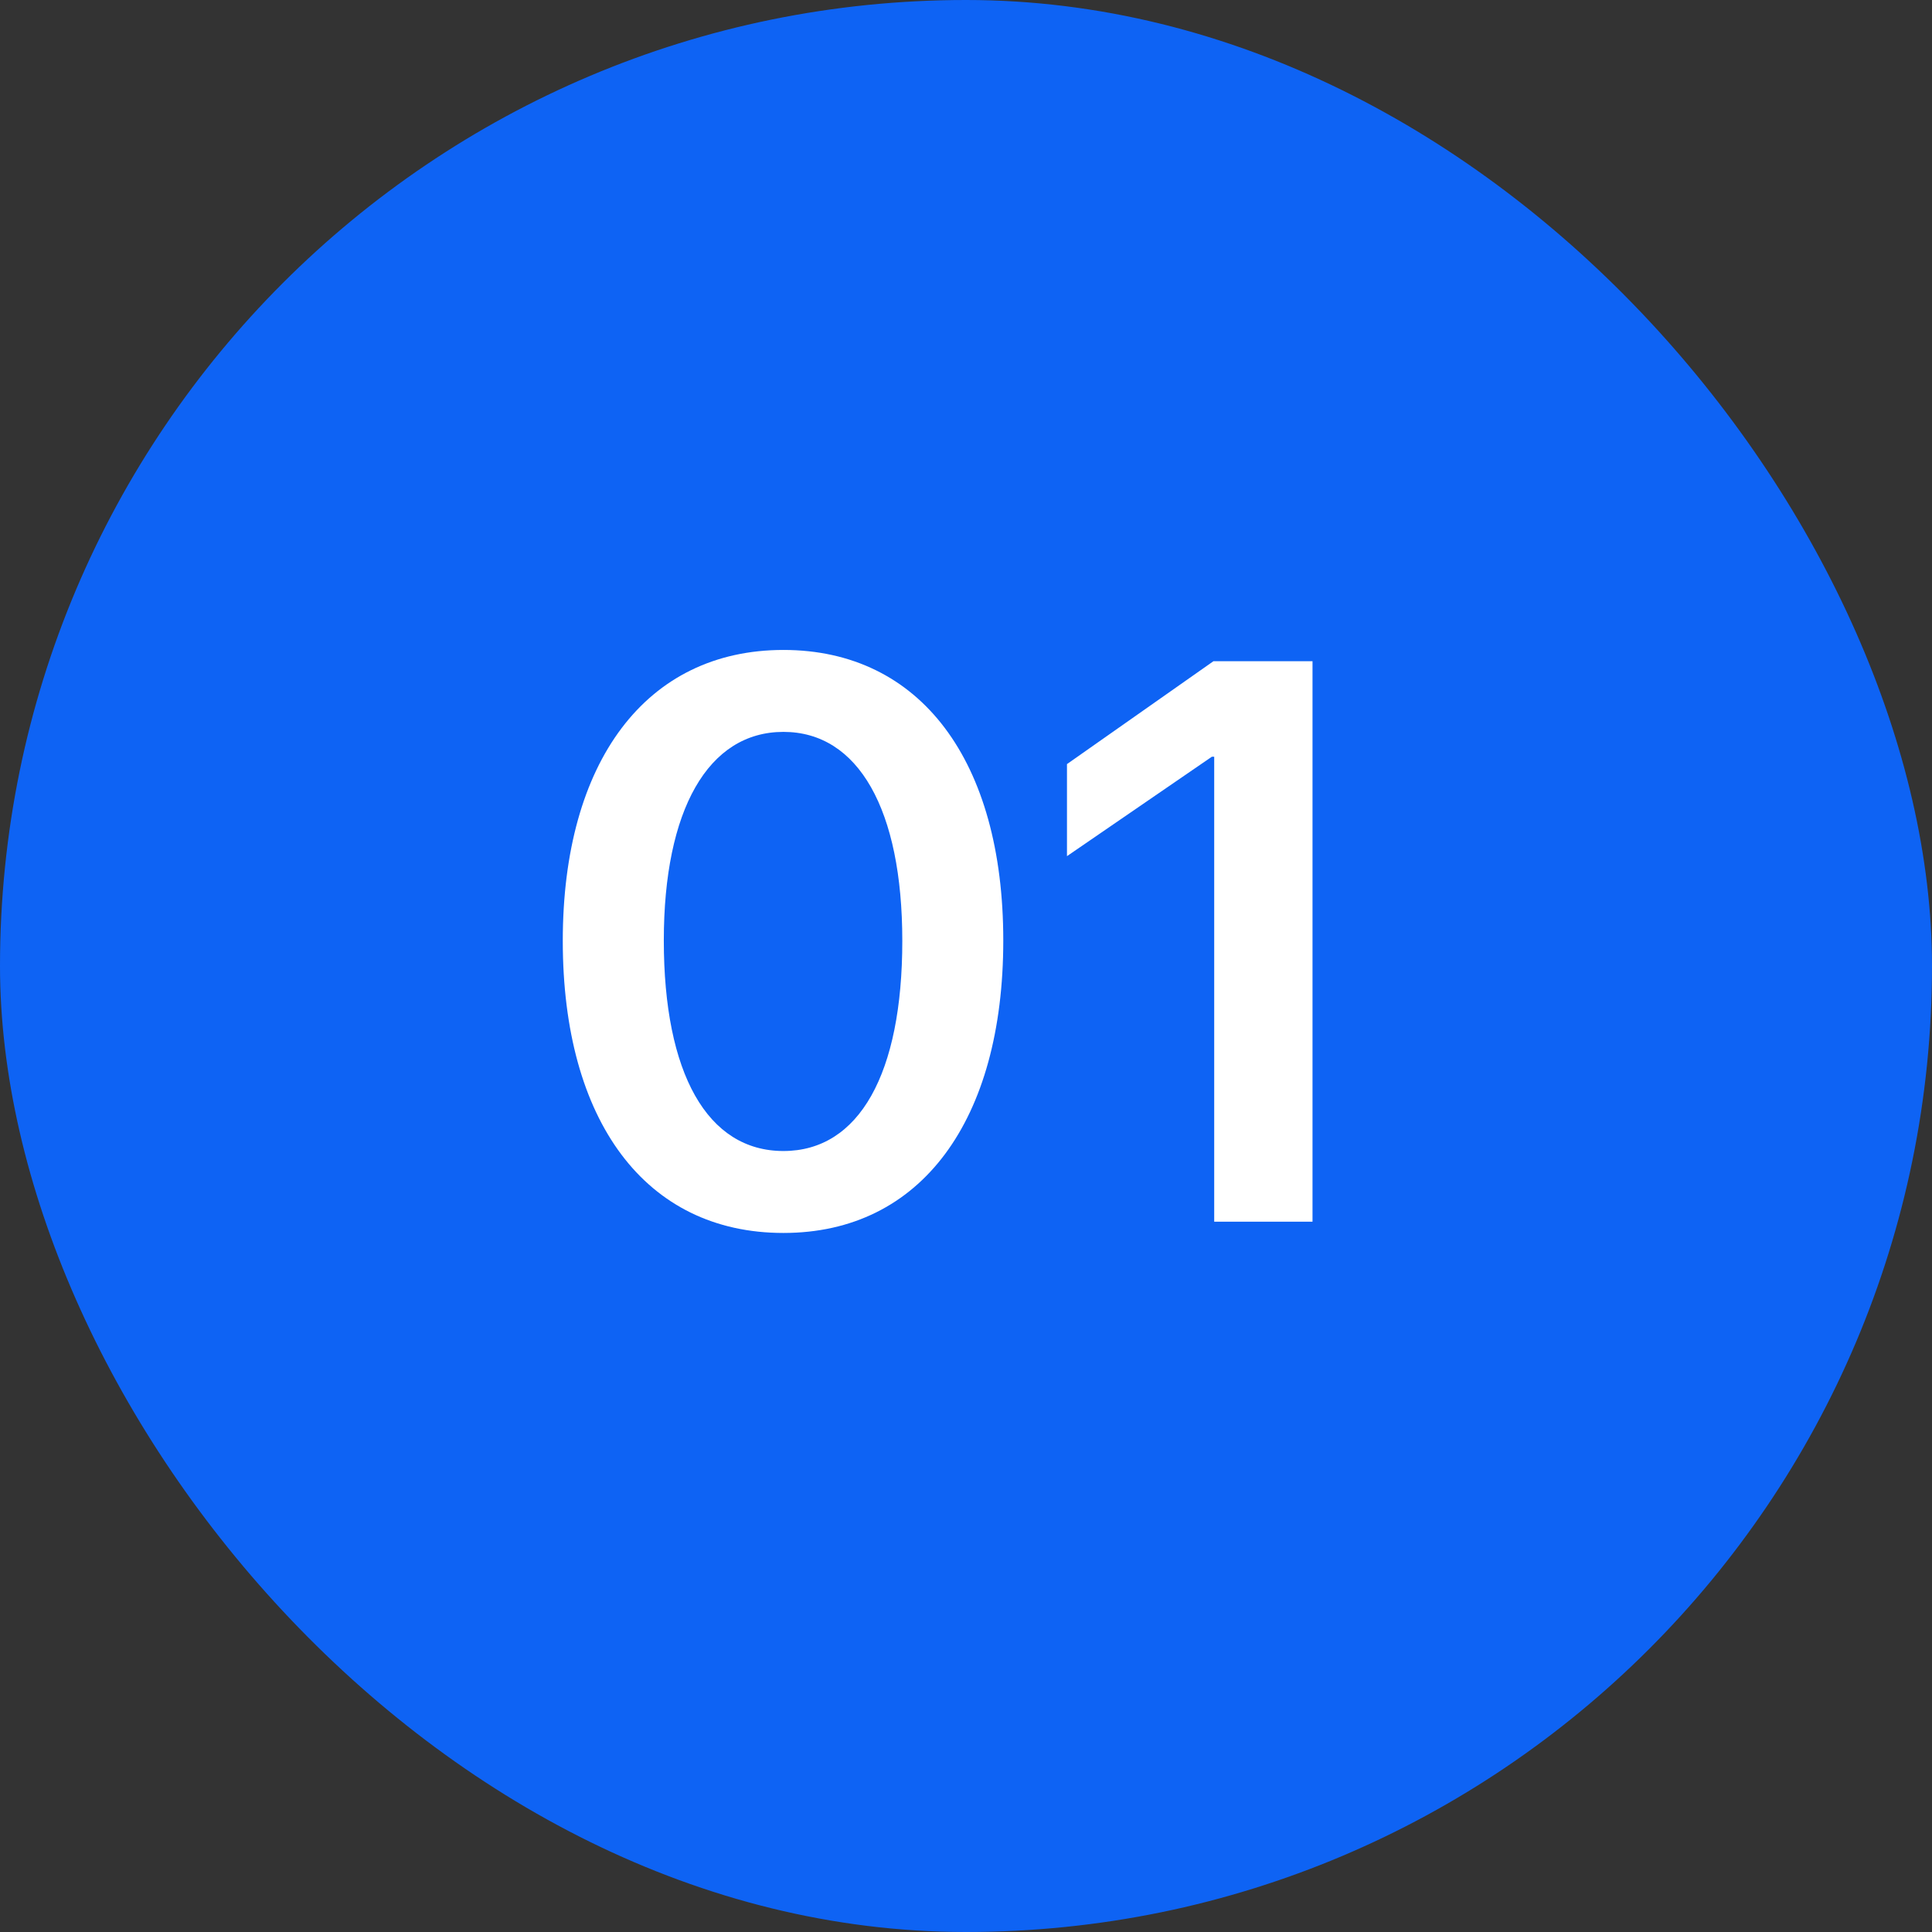 <?xml version="1.0" encoding="UTF-8"?> <svg xmlns="http://www.w3.org/2000/svg" width="34" height="34" viewBox="0 0 34 34" fill="none"><rect x="0" y="0" width="34" height="34" fill="#333333" stroke="none"/> <rect width="34" height="34" rx="17" fill="#0E63F4"></rect> <path d="M13.787 21.698C16.214 21.698 17.656 19.709 17.656 16.551C17.656 13.393 16.2 11.438 13.787 11.438C11.367 11.438 9.904 13.406 9.904 16.558C9.904 19.723 11.354 21.698 13.787 21.698ZM13.787 20.256C12.447 20.256 11.682 18.889 11.682 16.551C11.682 14.254 12.461 12.88 13.787 12.88C15.106 12.88 15.879 14.247 15.879 16.558C15.879 18.895 15.12 20.256 13.787 20.256ZM21.368 21.5H23.098V11.636H21.355L18.777 13.447V15.067L21.327 13.317H21.368V21.5Z" fill="white"></path> </svg> 